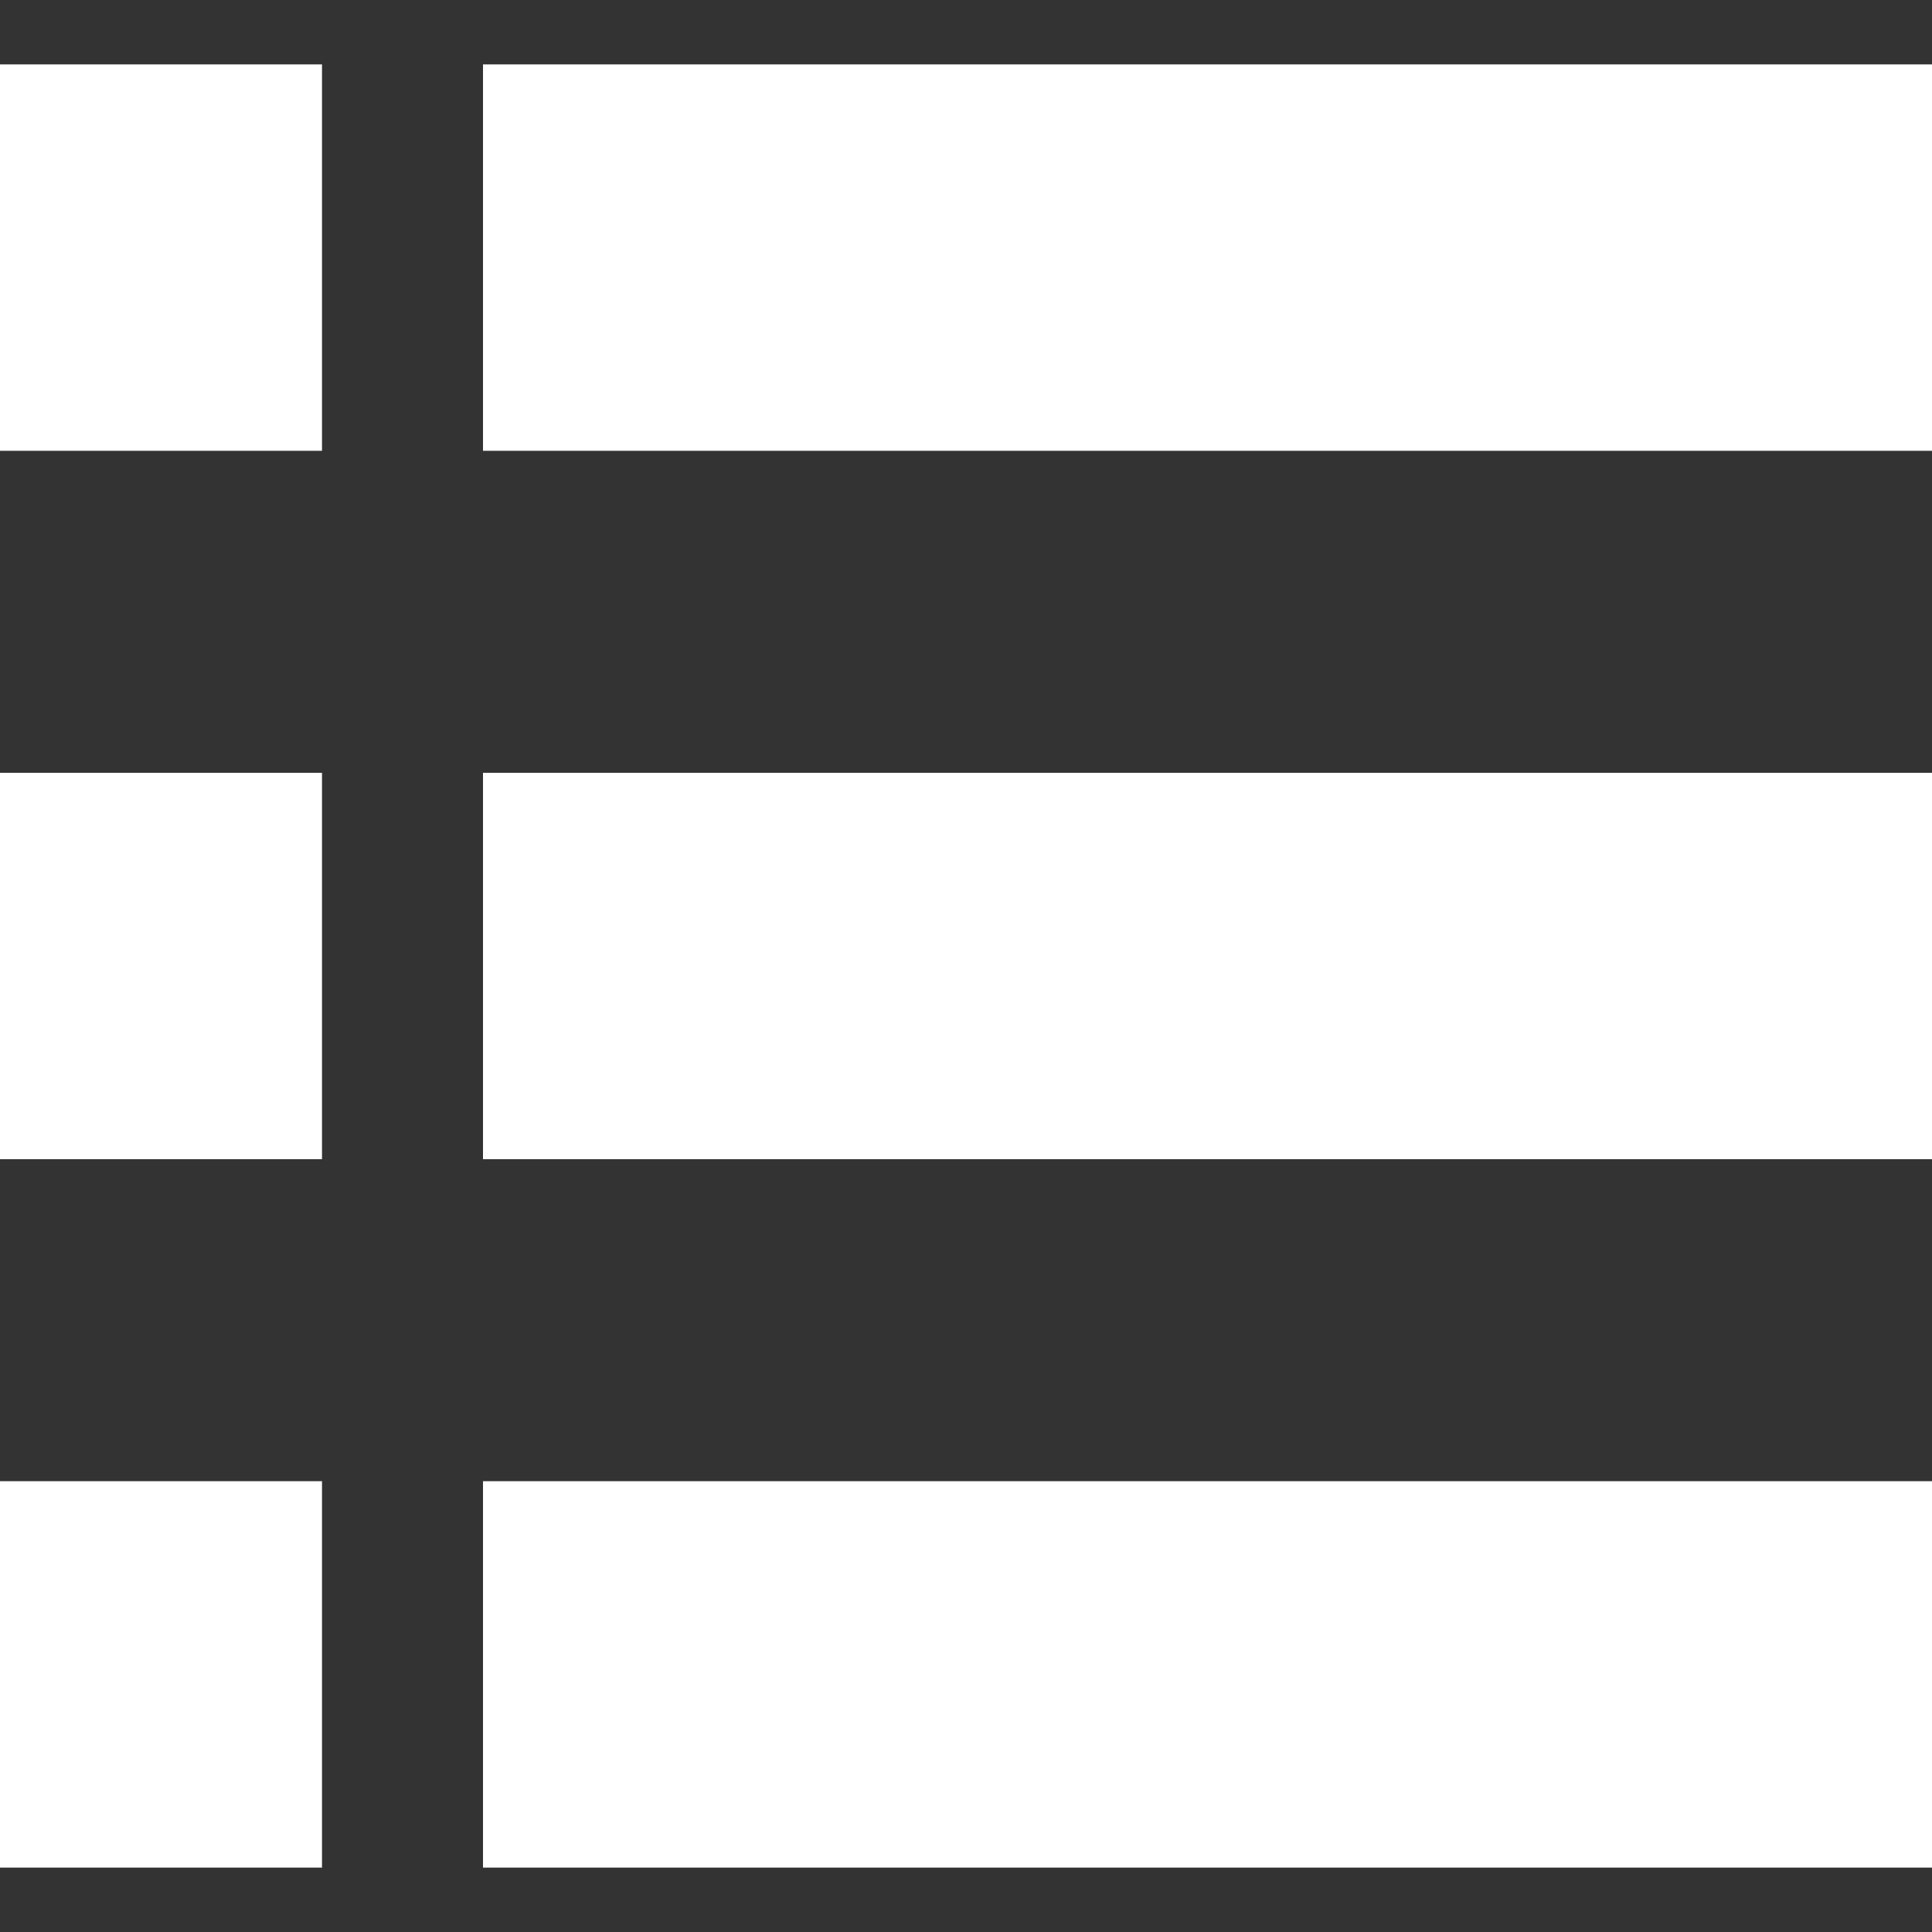 <svg xmlns="http://www.w3.org/2000/svg" viewBox="0 0 60 60">
	<rect x="0" y="0" width="60" height="60" fill="#333333" stroke="none"/>
	<style>line {stroke:white; stroke-width:12;}</style>
  <line x1="15" y1="8" x2="60" y2="8" />
  <line x1="15" y1="30" x2="60" y2="30" />
  <line x1="15" y1="52" x2="60" y2="52" />
  <line x1="0" y1="8" x2="10" y2="8" />
  <line x1="0" y1="30" x2="10" y2="30" />
  <line x1="0" y1="52" x2="10" y2="52" />
</svg>